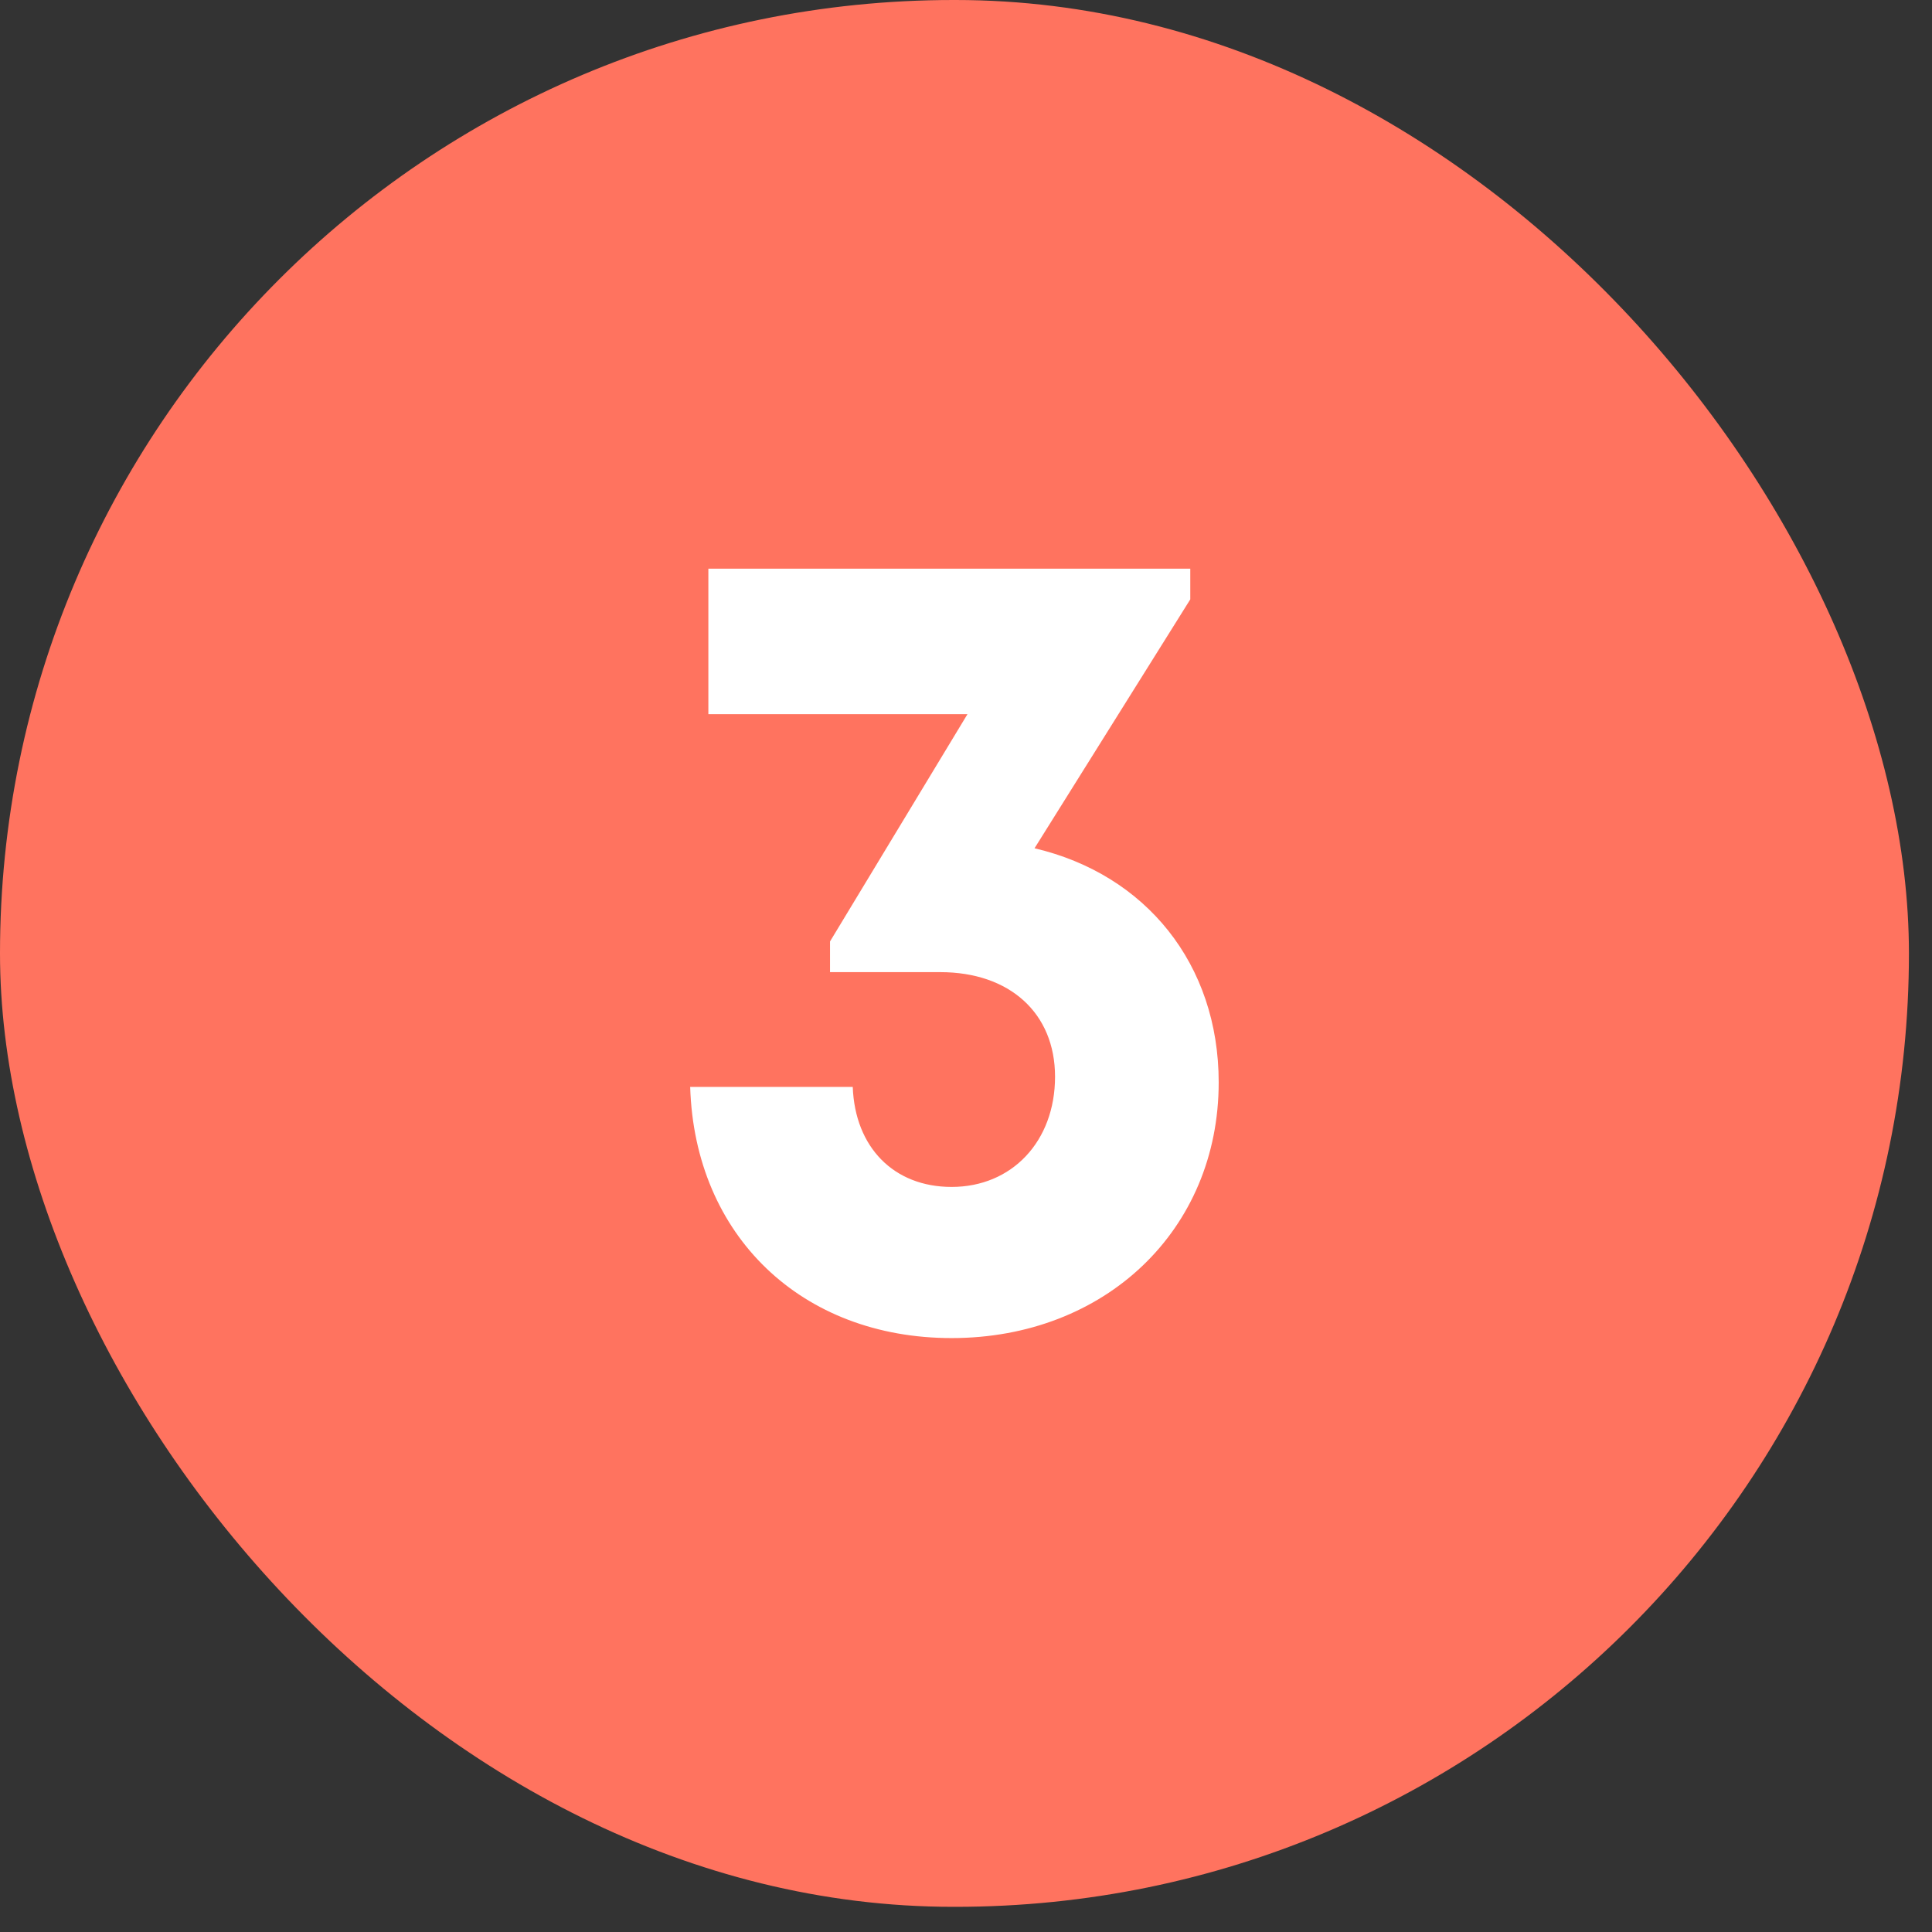 <svg width="34" height="34" viewBox="0 0 34 34" fill="none" xmlns="http://www.w3.org/2000/svg">
<rect x="0" y="0" width="34" height="34" fill="#333333" stroke="none"/>
<rect width="33.594" height="33.557" rx="16.779" fill="#FF735F"/>
<path d="M18.206 14.928C20.166 15.388 21.447 16.968 21.447 19.048C21.447 21.648 19.447 23.548 16.747 23.548C14.107 23.548 12.226 21.748 12.146 19.128H15.007C15.046 20.188 15.726 20.888 16.747 20.888C17.806 20.888 18.567 20.088 18.567 18.948C18.567 17.828 17.767 17.108 16.547 17.108H14.607V16.568L17.026 12.568H12.466V10.008H20.947V10.548L18.206 14.928Z" fill="white"/>
</svg>
